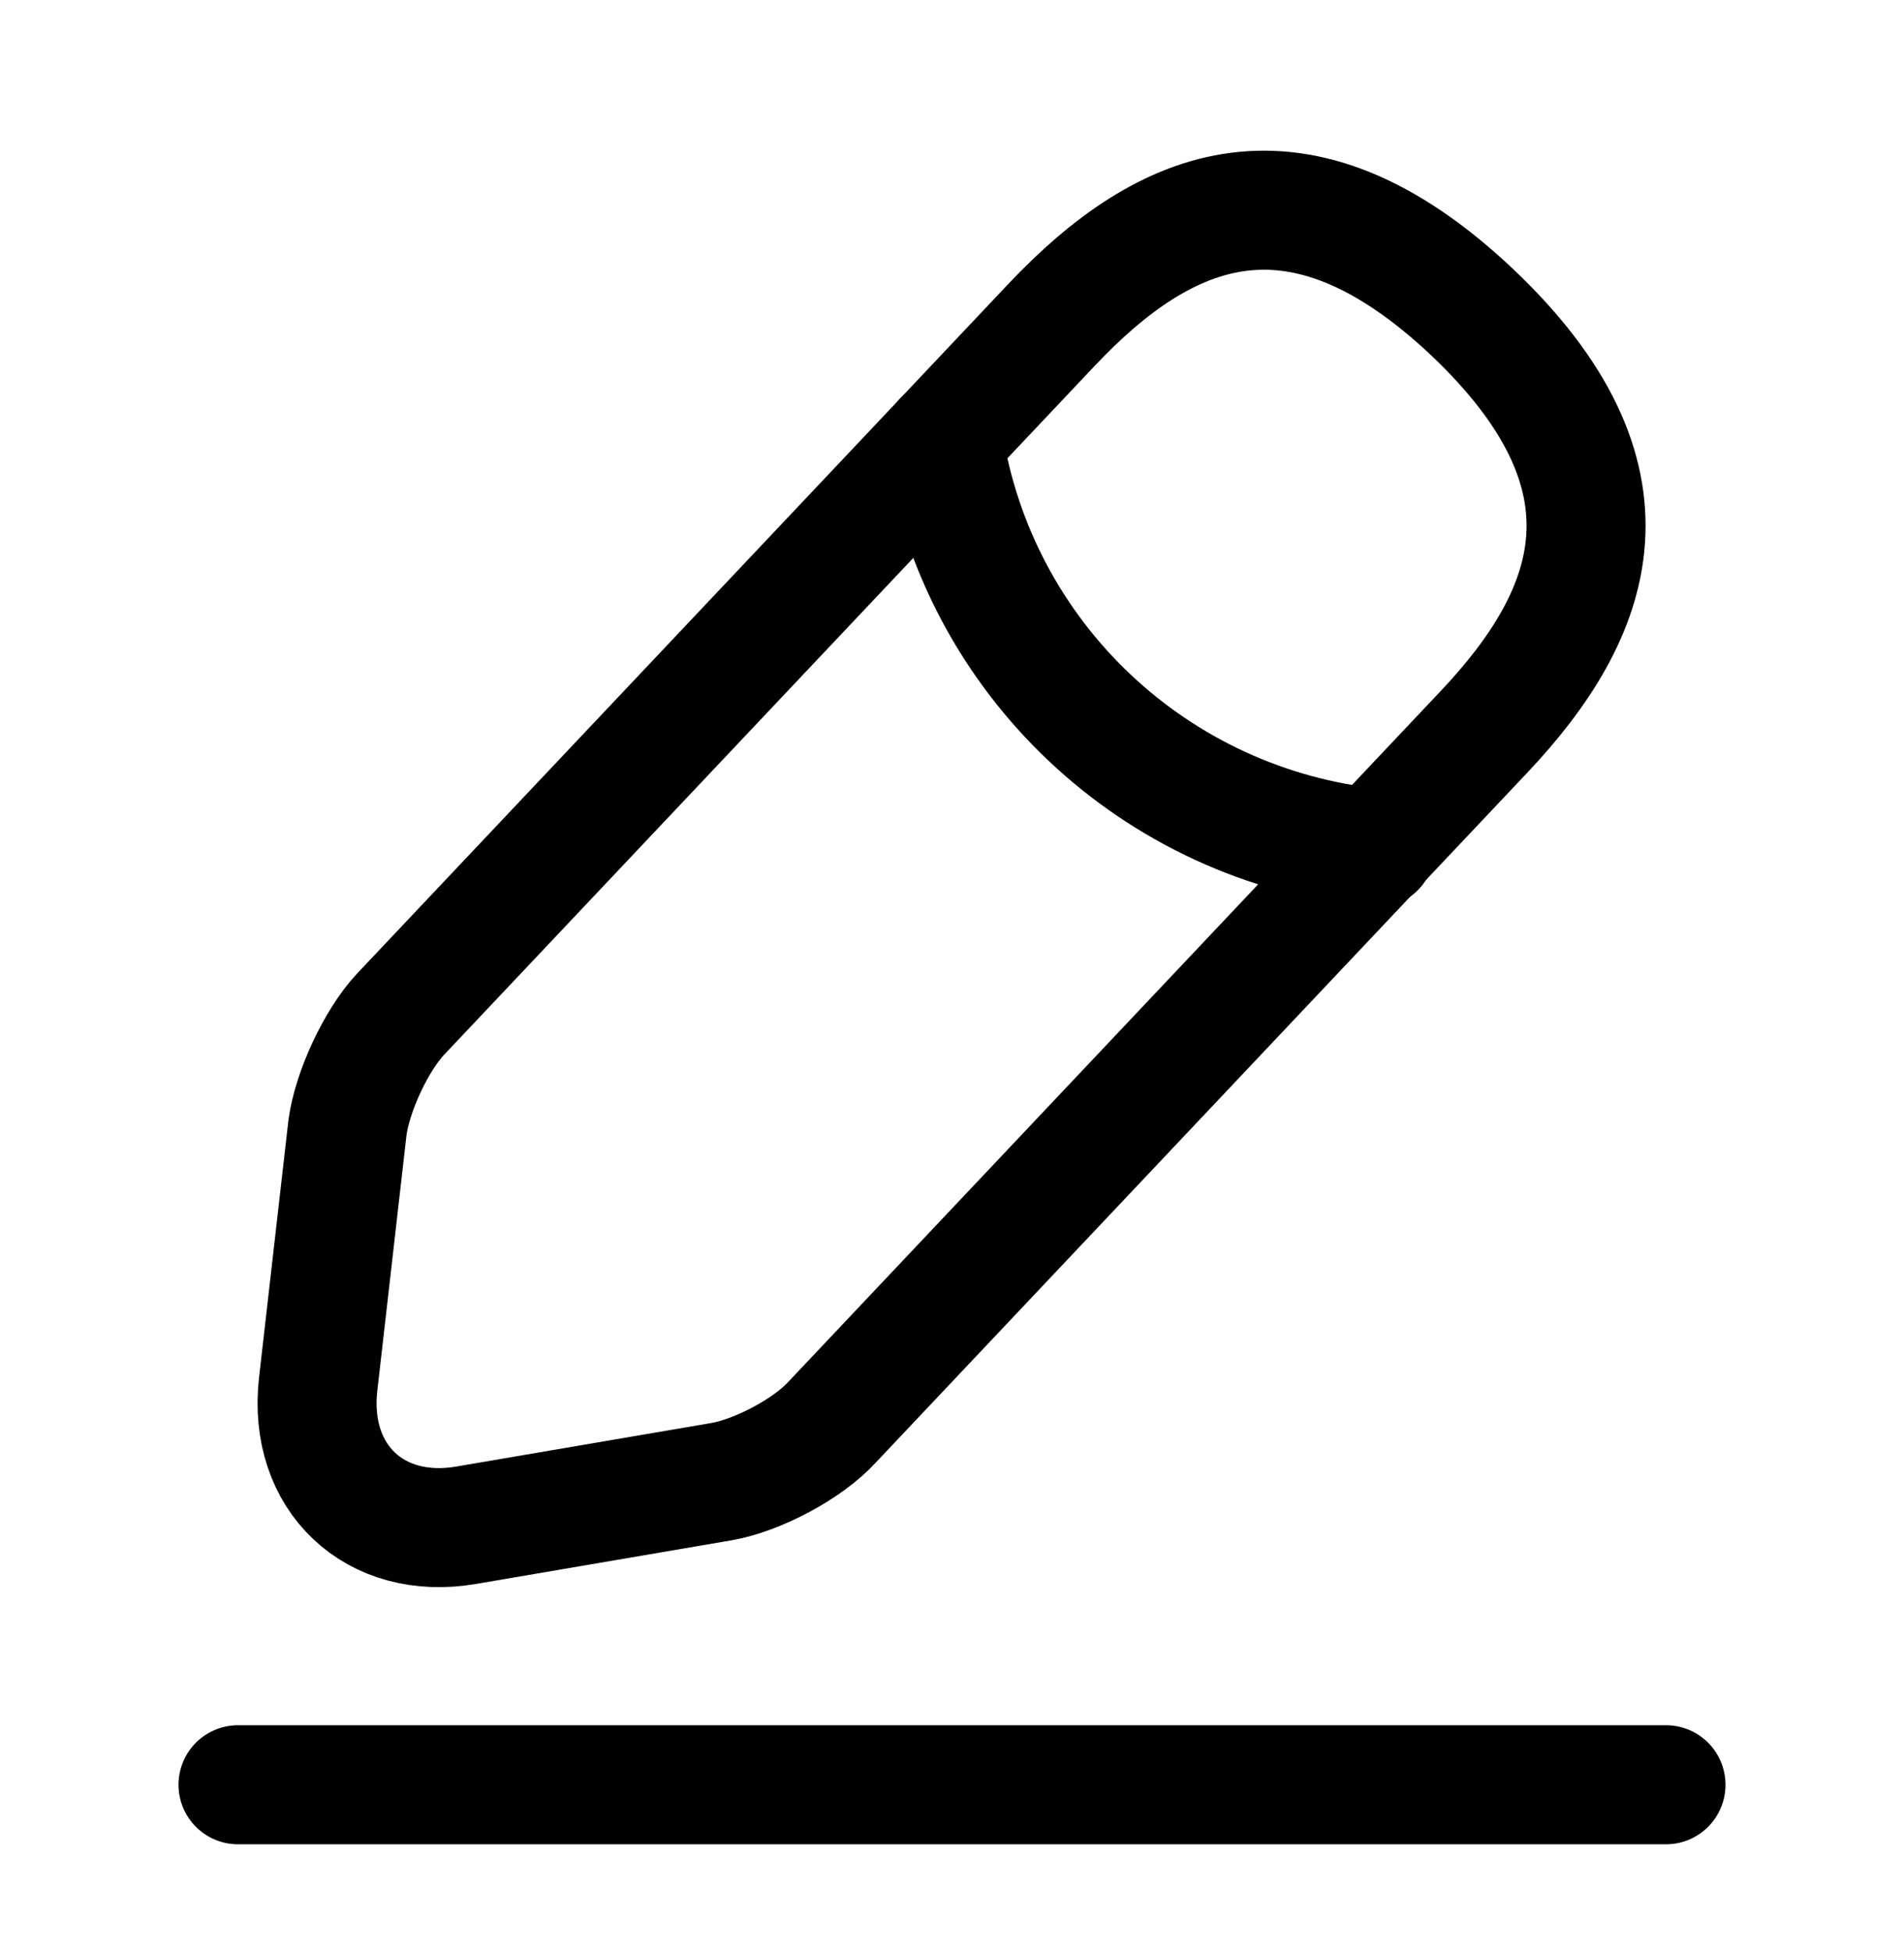 <svg xmlns="http://www.w3.org/2000/svg" width="40" height="41" viewBox="0 0 40 41" fill="none"><path d="M22.1 6.813L8.417 21.296C7.9 21.846 7.4 22.929 7.3 23.679L6.683 29.079C6.467 31.029 7.867 32.362 9.8 32.029L15.167 31.113C15.917 30.979 16.967 30.429 17.483 29.863L31.167 15.379C33.533 12.879 34.6 10.029 30.917 6.546C27.25 3.096 24.467 4.313 22.1 6.813Z" stroke="black" stroke-width="2.5" stroke-miterlimit="10" stroke-linecap="round" stroke-linejoin="round"></path><path d="M19.817 9.229C20.534 13.829 24.267 17.345 28.9 17.812" stroke="black" stroke-width="2.5" stroke-miterlimit="10" stroke-linecap="round" stroke-linejoin="round"></path><path d="M5 37.48H35" stroke="black" stroke-width="2.5" stroke-miterlimit="10" stroke-linecap="round" stroke-linejoin="round"></path></svg>